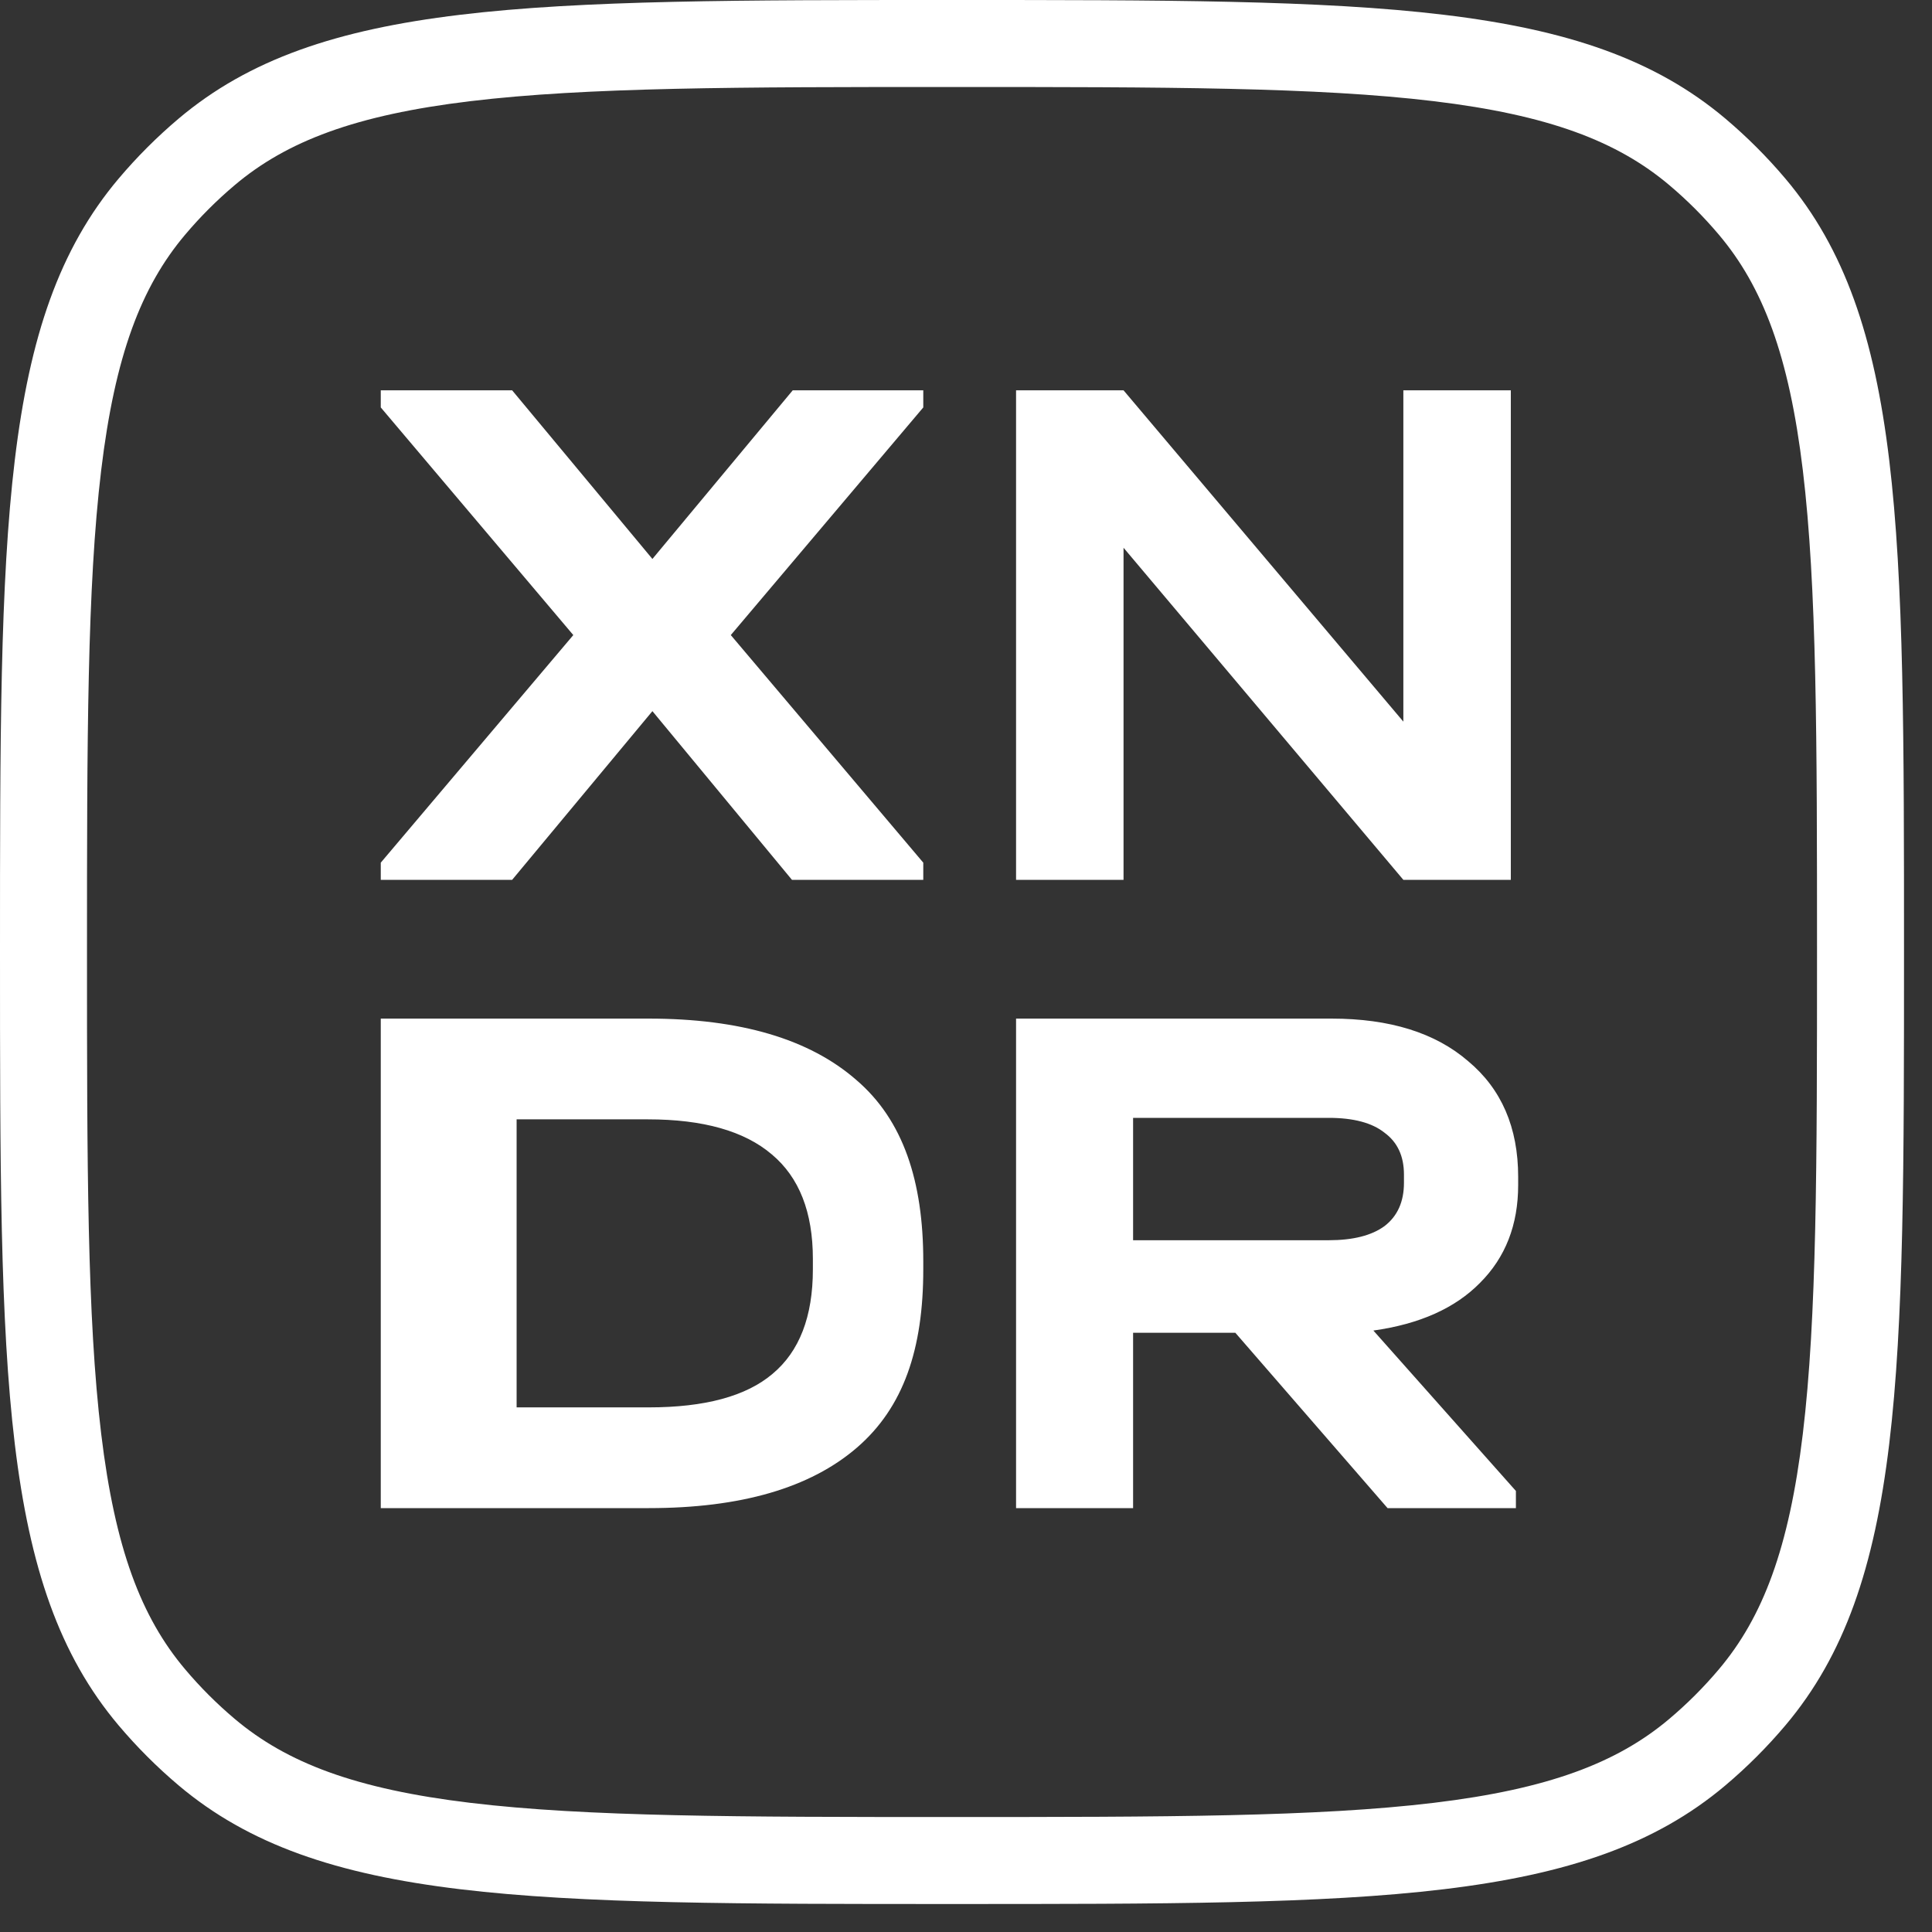 <?xml version="1.0" encoding="UTF-8"?> <svg xmlns="http://www.w3.org/2000/svg" width="35" height="35" viewBox="0 0 35 35" fill="none"><rect x="0" y="0" width="35" height="35" fill="#333333" stroke="none"/><path fill-rule="evenodd" clip-rule="evenodd" d="M17.246 32.917C13.386 32.917 10.632 32.914 8.519 32.66C6.442 32.41 5.196 31.936 4.253 31.14C3.928 30.866 3.627 30.565 3.353 30.24C2.557 29.297 2.083 28.051 1.833 25.974C1.579 23.861 1.576 21.107 1.576 17.246C1.576 13.386 1.579 10.632 1.833 8.519C2.083 6.442 2.557 5.196 3.353 4.253C3.627 3.928 3.928 3.627 4.253 3.353C5.196 2.557 6.442 2.083 8.519 1.833C10.632 1.579 13.386 1.576 17.246 1.576C21.107 1.576 23.861 1.579 25.974 1.833C28.051 2.083 29.297 2.557 30.24 3.353C30.565 3.627 30.866 3.928 31.14 4.253C31.936 5.196 32.41 6.442 32.66 8.519C32.914 10.632 32.917 13.386 32.917 17.246C32.917 21.107 32.914 23.861 32.66 25.974C32.41 28.051 31.936 29.297 31.14 30.24C30.866 30.565 30.565 30.866 30.24 31.14C29.297 31.936 28.051 32.41 25.974 32.66C23.861 32.914 21.107 32.917 17.246 32.917ZM0 17.246C0 9.604 0 5.783 2.148 3.237C2.48 2.844 2.844 2.48 3.237 2.148C5.783 0 9.604 0 17.246 0C24.889 0 28.71 0 31.256 2.148C31.649 2.48 32.013 2.844 32.345 3.237C34.493 5.783 34.493 9.604 34.493 17.246C34.493 24.889 34.493 28.71 32.345 31.256C32.013 31.649 31.649 32.013 31.256 32.345C28.71 34.493 24.889 34.493 17.246 34.493C9.604 34.493 5.783 34.493 3.237 32.345C2.844 32.013 2.48 31.649 2.148 31.256C0 28.71 0 24.889 0 17.246ZM13.239 11.505L16.726 7.381V7.071H14.361L11.819 10.126L9.278 7.071H6.898V7.381L10.386 11.505L6.898 15.628V15.939H9.278L11.819 12.883L14.347 15.939H16.726V15.628L13.239 11.505ZM25.423 15.939H27.37V7.071H25.423V13.073L20.354 7.071H18.407V15.939H20.354V9.923L25.423 15.939ZM11.752 18.453C13.41 18.453 14.662 18.823 15.51 19.562C16.366 20.292 16.726 21.405 16.726 22.847V22.995C16.726 24.437 16.37 25.496 15.523 26.226C14.676 26.956 13.419 27.321 11.752 27.321H6.898V18.453H11.752ZM11.752 25.496C12.77 25.496 13.518 25.294 13.996 24.888C14.482 24.482 14.726 23.852 14.726 22.995V22.806C14.726 21.959 14.478 21.328 13.982 20.913C13.486 20.49 12.738 20.278 11.738 20.278H9.359V25.496H11.752ZM26.813 23.239C27.273 22.779 27.503 22.189 27.503 21.468V21.319C27.503 20.427 27.201 19.728 26.597 19.224C26.002 18.71 25.178 18.453 24.123 18.453H18.407V27.321H20.527V24.144H22.379L25.137 27.321H27.462V27.01L24.88 24.104C25.718 23.987 26.363 23.698 26.813 23.239ZM25.083 20.521C25.317 20.693 25.434 20.945 25.434 21.279V21.427C25.434 21.77 25.317 22.031 25.083 22.211C24.849 22.383 24.511 22.468 24.069 22.468H20.527V20.251H24.069C24.52 20.251 24.858 20.341 25.083 20.521Z" fill="white"></path></svg> 